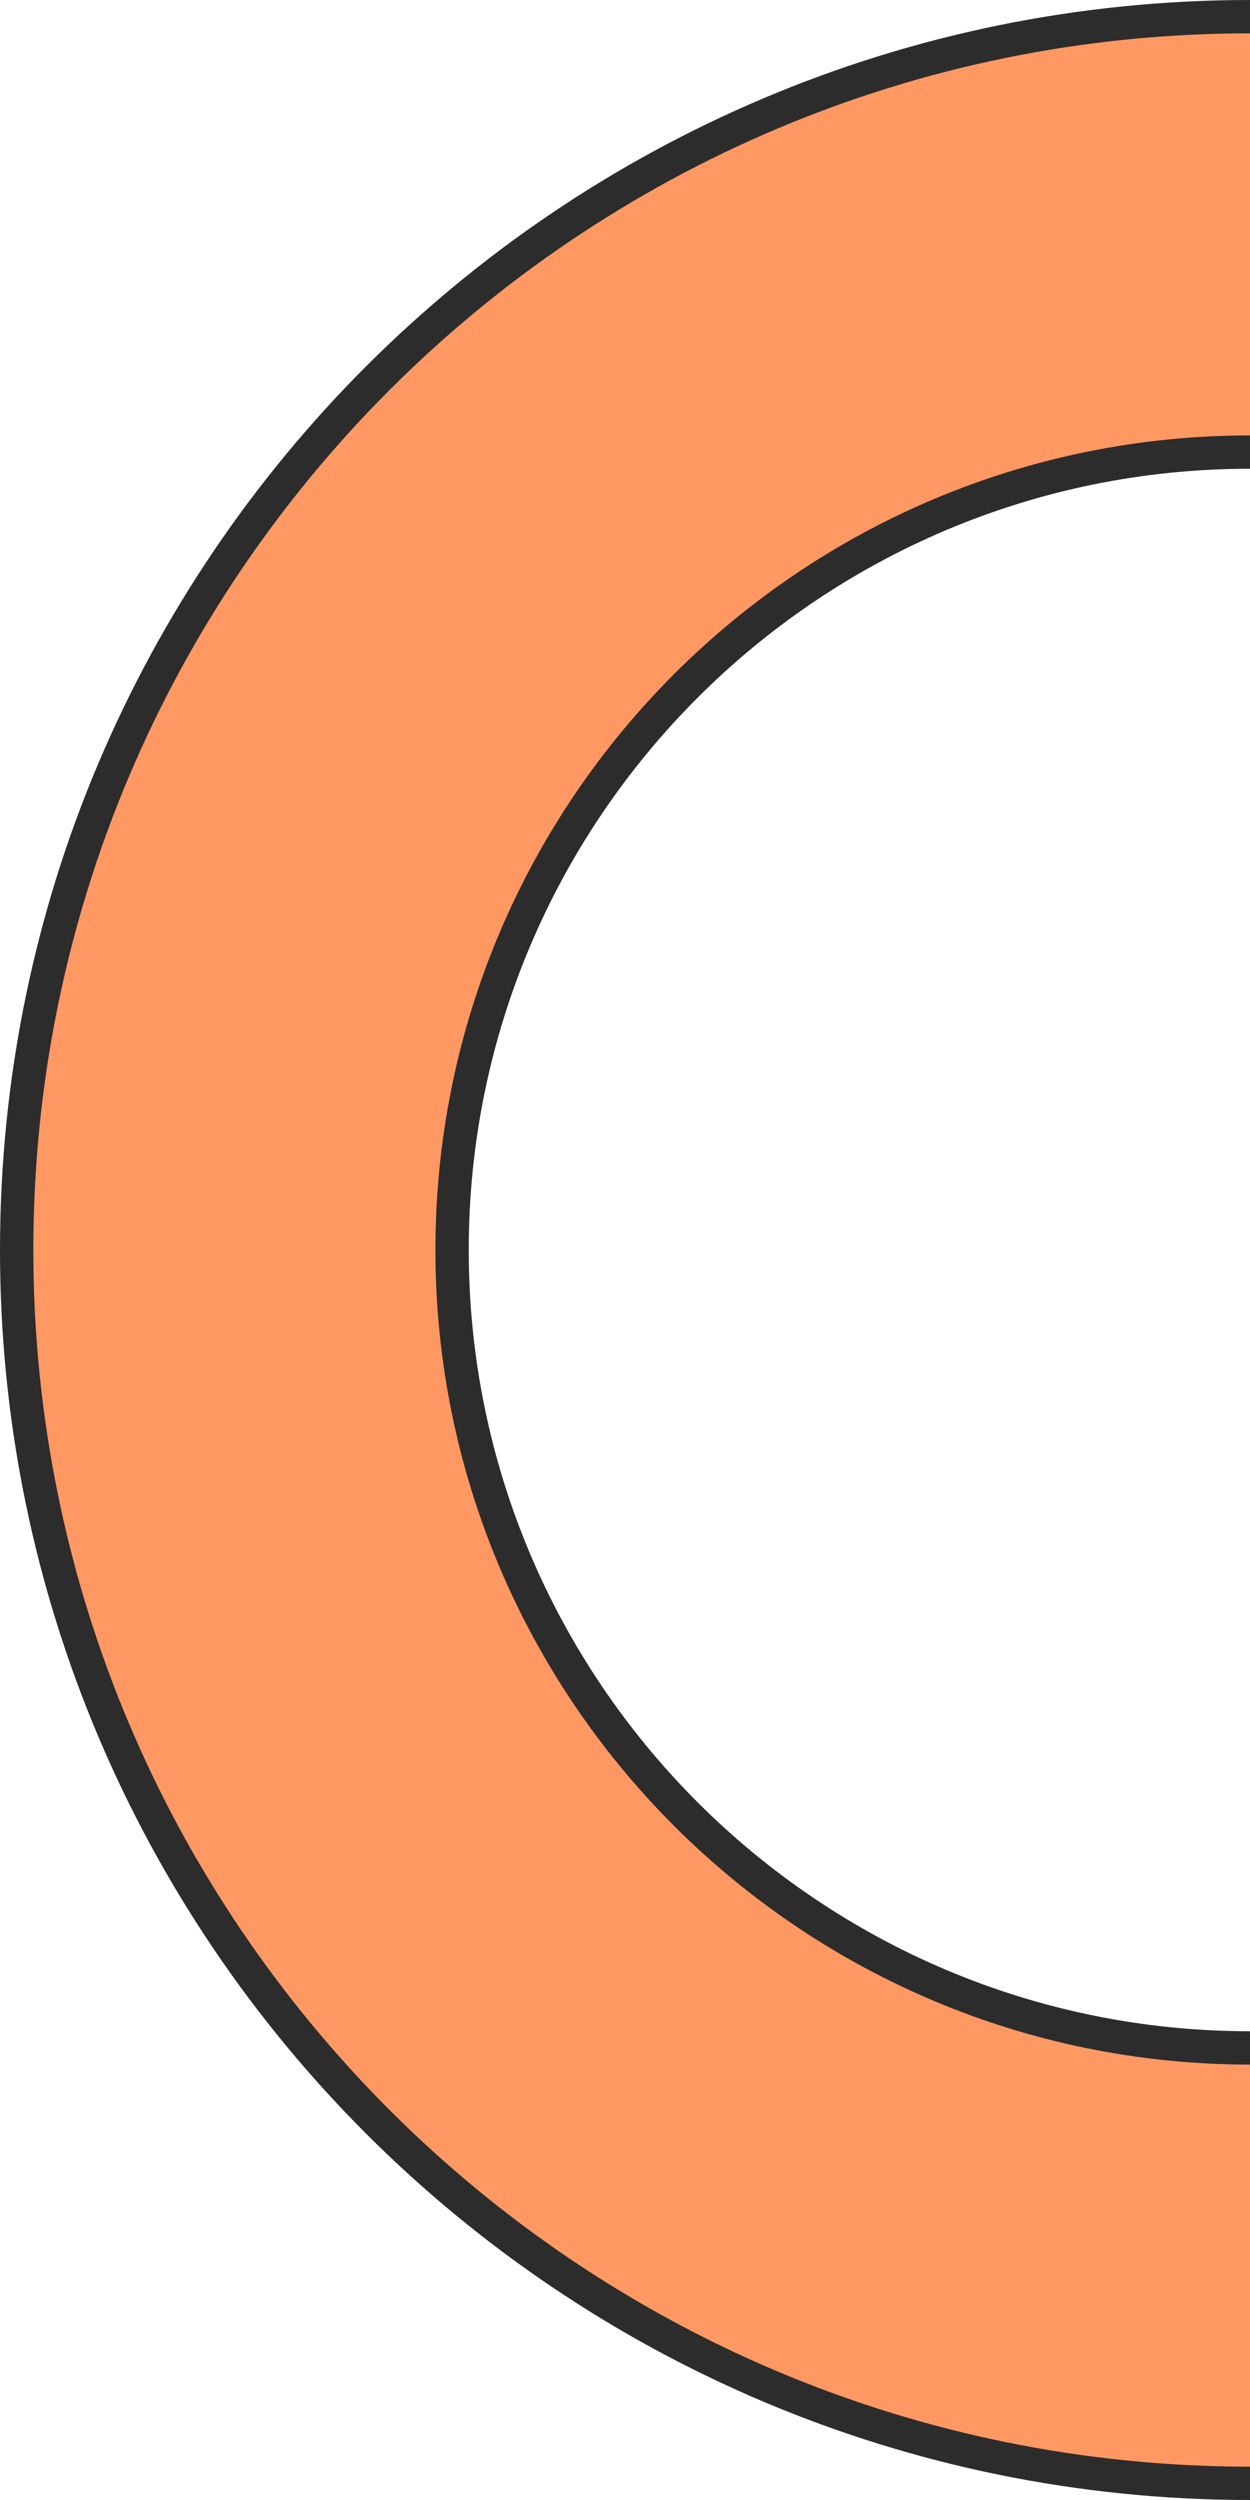 <svg width="150" height="300" viewBox="0 0 150 300" fill="none" xmlns="http://www.w3.org/2000/svg">
<path d="M2 150C2 68.292 68.292 2 150 2C231.77 2 298 68.291 298 150C298 231.708 231.708 298 150 298C68.292 298 2 231.708 2 150ZM54.25 150C54.25 202.855 97.145 245.75 150 245.75C202.918 245.75 245.75 202.854 245.75 150C245.75 97.145 202.855 54.25 150 54.25C97.145 54.25 54.25 97.145 54.25 150Z" fill="#FF9863" stroke="#2C2C2C" stroke-width="4"/>
</svg>

